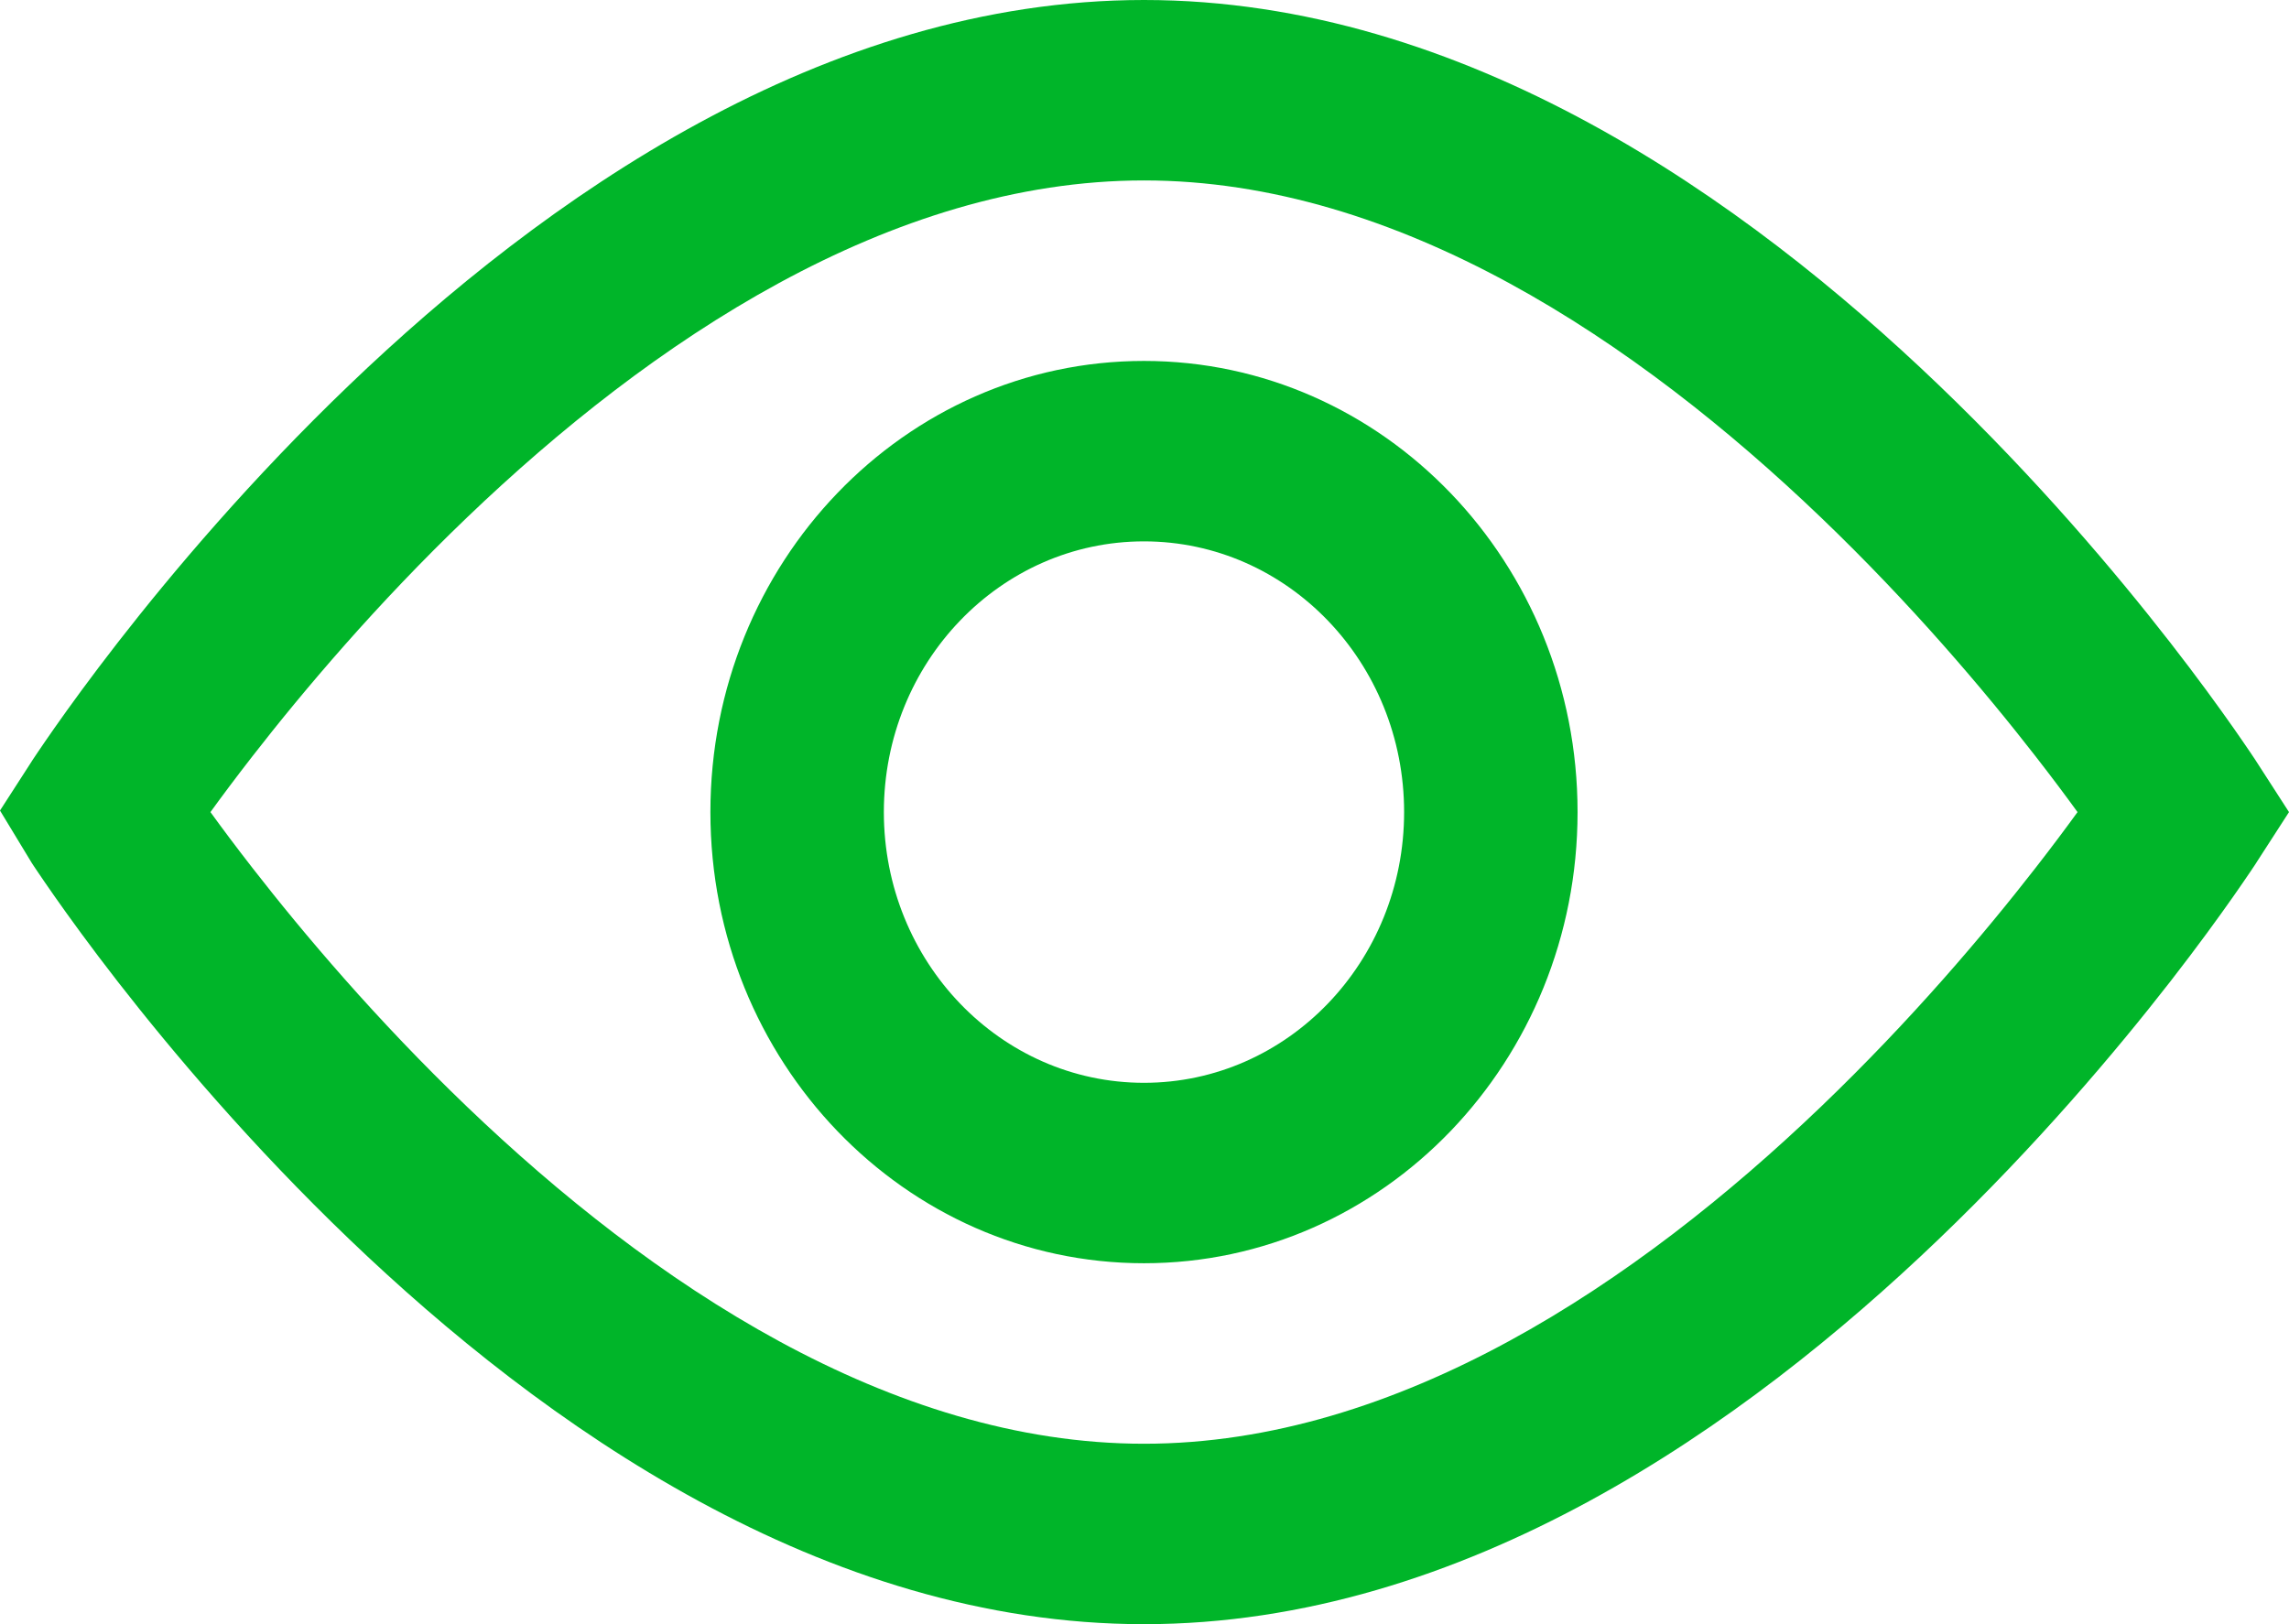 <svg width="31" height="22" viewBox="0 0 31 22" fill="none" xmlns="http://www.w3.org/2000/svg">
<path fill-rule="evenodd" clip-rule="evenodd" d="M15.493 22C11.149 22 7.346 19.293 4.733 16.788C3.405 15.515 2.334 14.246 1.595 13.297C1.225 12.821 0.937 12.423 0.739 12.141C0.64 12 0.564 11.888 0.511 11.81C0.485 11.771 0.464 11.74 0.45 11.719L0.433 11.693L0.428 11.685L0 10.979L0.427 10.317L0.428 10.315L0.433 10.307L0.45 10.281C0.464 10.26 0.485 10.229 0.511 10.19C0.564 10.112 0.64 10 0.739 9.859C0.937 9.577 1.225 9.179 1.595 8.703C2.334 7.753 3.405 6.485 4.733 5.212C7.346 2.707 11.149 2.38419e-07 15.493 2.38419e-07C19.837 2.38419e-07 23.64 2.707 26.253 5.212C27.581 6.485 28.652 7.753 29.391 8.703C29.761 9.179 30.049 9.577 30.247 9.859C30.346 10 30.422 10.112 30.475 10.19C30.501 10.229 30.522 10.26 30.536 10.281L30.553 10.307L30.558 10.315L30.56 10.318L31 11L30.559 11.683L30.558 11.685L30.553 11.693L30.536 11.719C30.522 11.74 30.501 11.771 30.475 11.81C30.422 11.888 30.346 12 30.247 12.141C30.049 12.423 29.761 12.821 29.391 13.297C28.652 14.246 27.581 15.515 26.253 16.788C23.64 19.293 19.837 22 15.493 22ZM3.421 10.241C3.196 10.53 3.005 10.786 2.85 11C3.005 11.214 3.196 11.47 3.421 11.759C4.108 12.642 5.101 13.818 6.324 14.99C8.811 17.374 12.054 19.556 15.493 19.556C18.932 19.556 22.175 17.374 24.662 14.99C25.885 13.818 26.878 12.642 27.565 11.759C27.79 11.47 27.981 11.214 28.136 11C27.981 10.786 27.79 10.53 27.565 10.241C26.878 9.358 25.885 8.182 24.662 7.01C22.175 4.626 18.932 2.444 15.493 2.444C12.054 2.444 8.811 4.626 6.324 7.01C5.101 8.182 4.108 9.358 3.421 10.241ZM19.016 11C19.016 8.975 17.439 7.333 15.493 7.333C13.547 7.333 11.97 8.975 11.97 11C11.97 13.025 13.547 14.667 15.493 14.667C17.439 14.667 19.016 13.025 19.016 11ZM21.365 11C21.365 7.625 18.736 4.889 15.493 4.889C12.25 4.889 9.621 7.625 9.621 11C9.621 14.375 12.25 17.111 15.493 17.111C18.736 17.111 21.365 14.375 21.365 11Z" fill="#00B529"/>
</svg>
